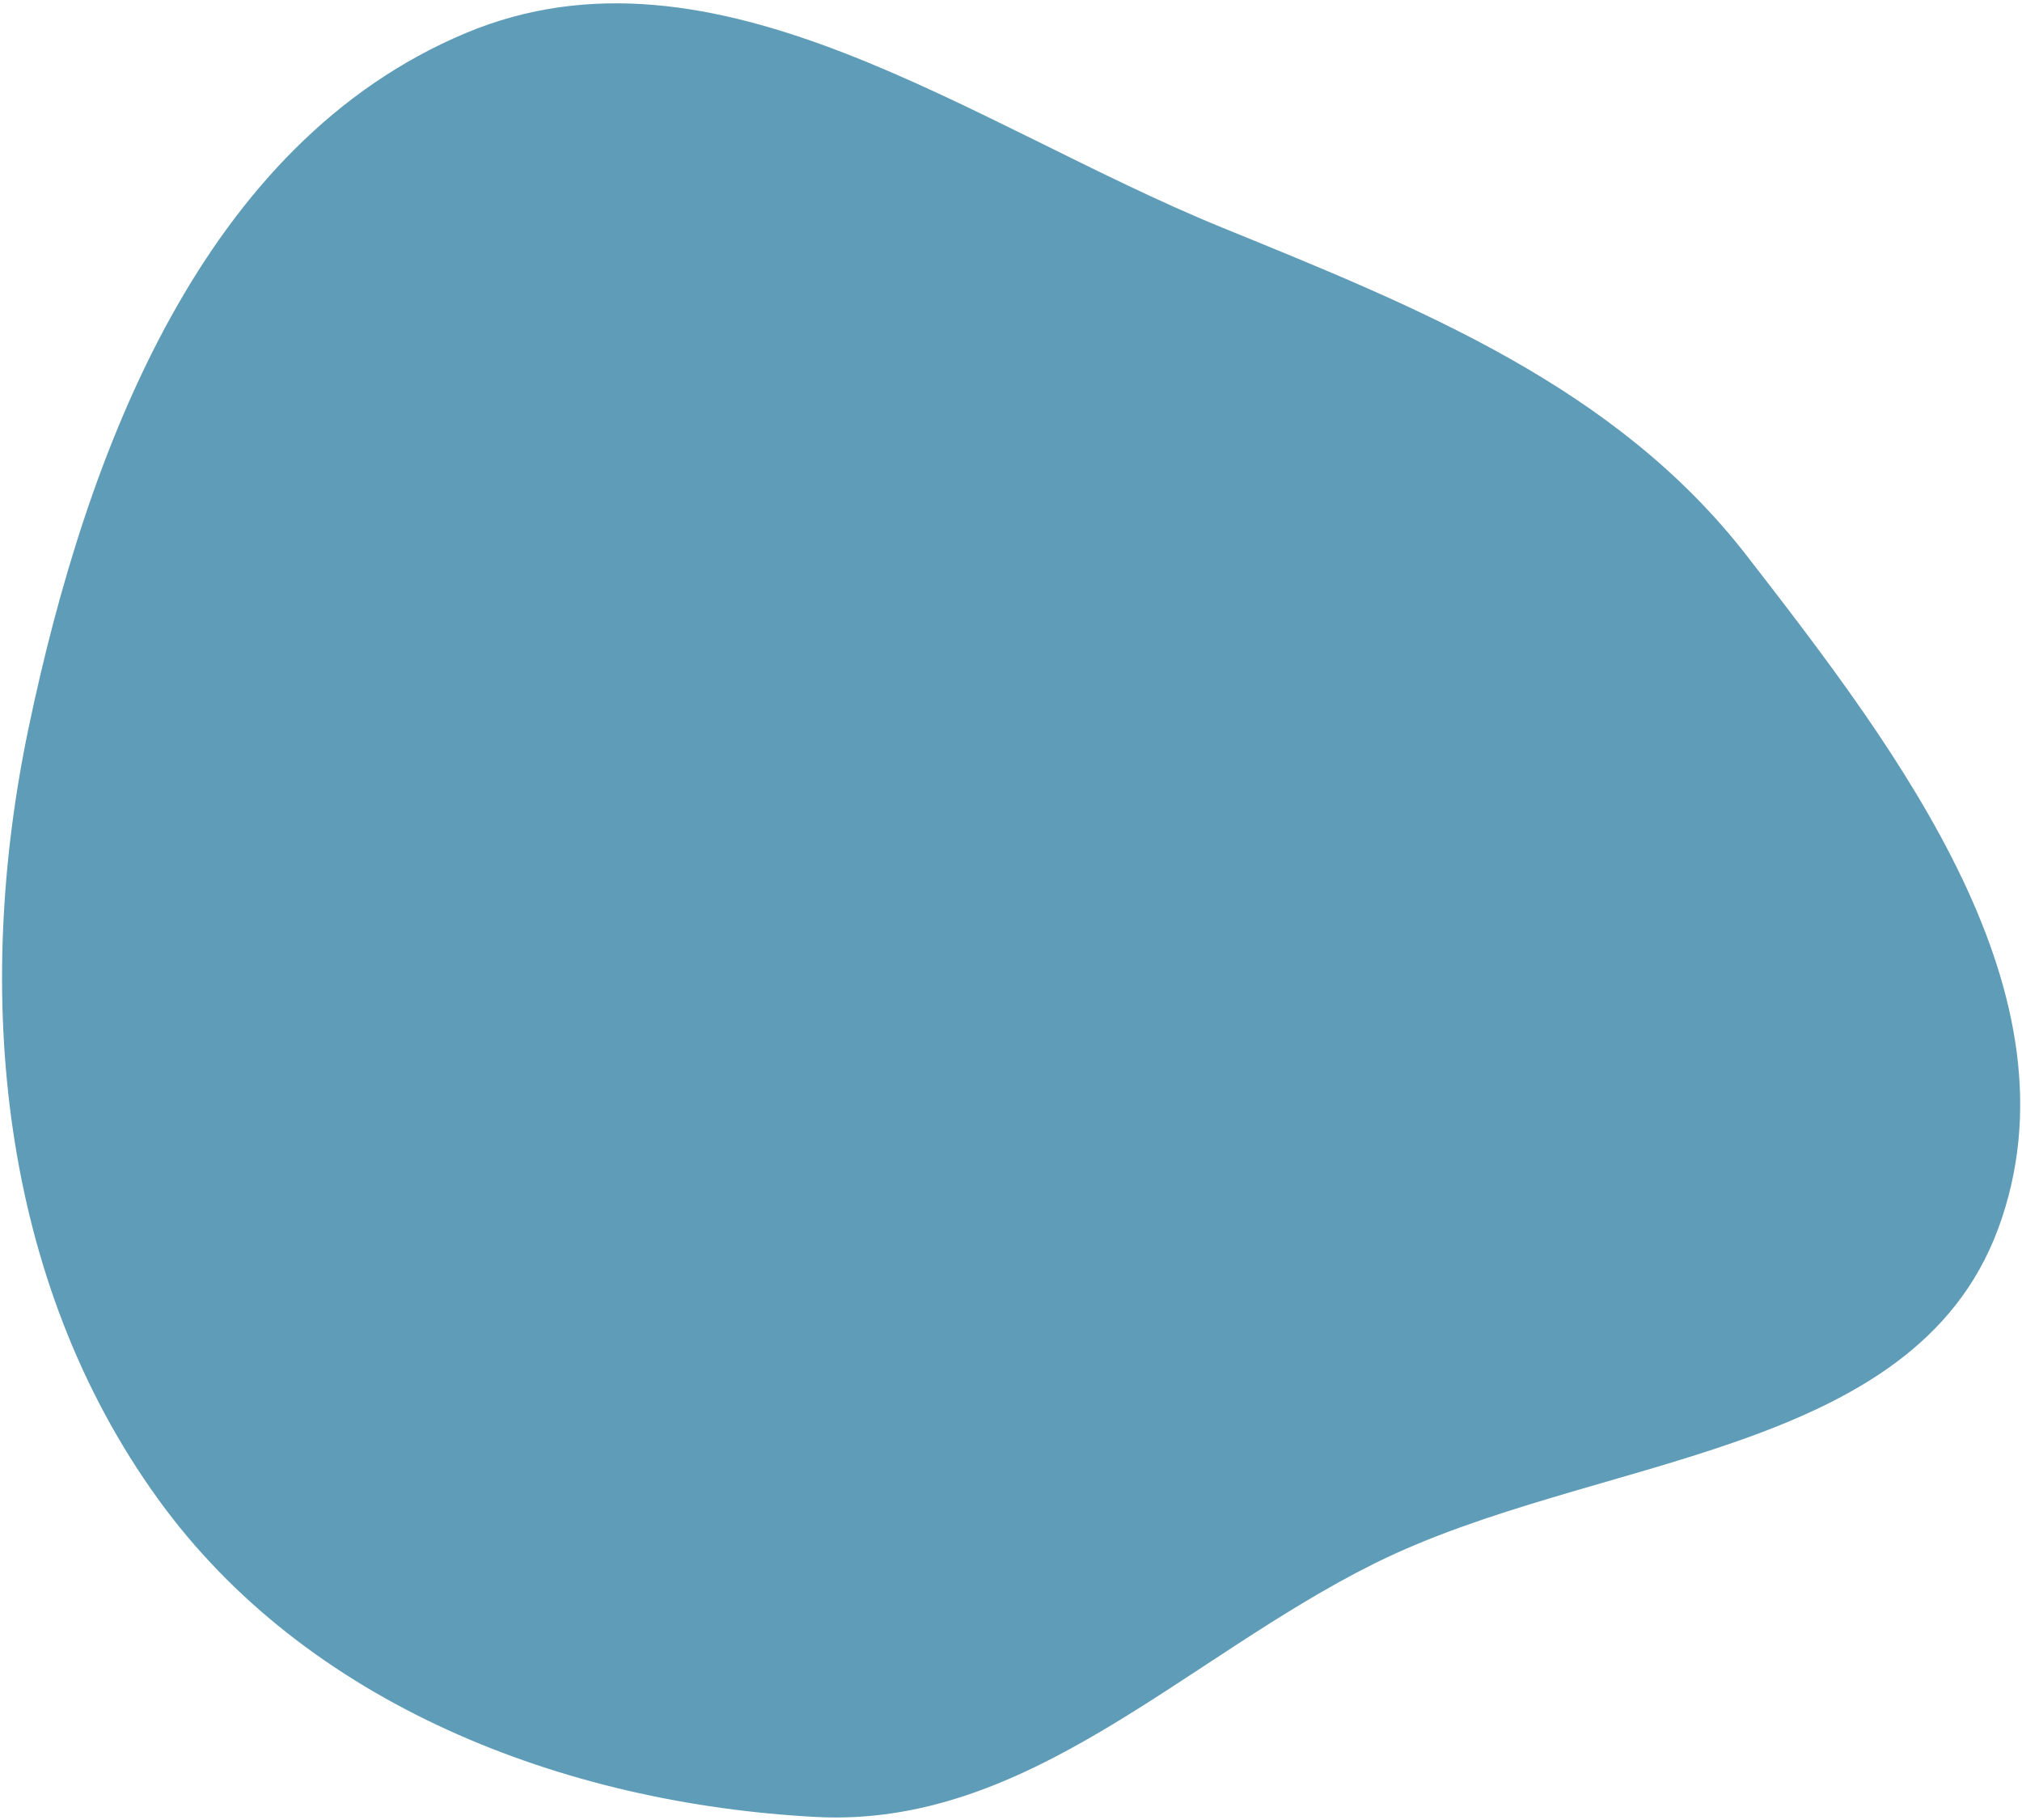 <svg width="521" height="469" viewBox="0 0 521 469" fill="none" xmlns="http://www.w3.org/2000/svg">
<path fill-rule="evenodd" clip-rule="evenodd" d="M354.115 402.828C305.101 427.215 264.904 471.002 210.25 468.116C145.104 464.676 78.973 439.119 40.78 386.283C-0.141 329.672 -6.959 255.858 7.383 187.464C22.413 115.785 52.413 36.855 119.991 8.531C184.313 -18.429 250.296 32.27 314.833 58.6C366.041 79.493 416.246 99.534 450.125 143.224C489.413 193.891 537.111 256.39 514.859 316.557C492.939 375.827 410.713 374.668 354.115 402.828Z" fill="#5F9CB8"></path>
</svg>
